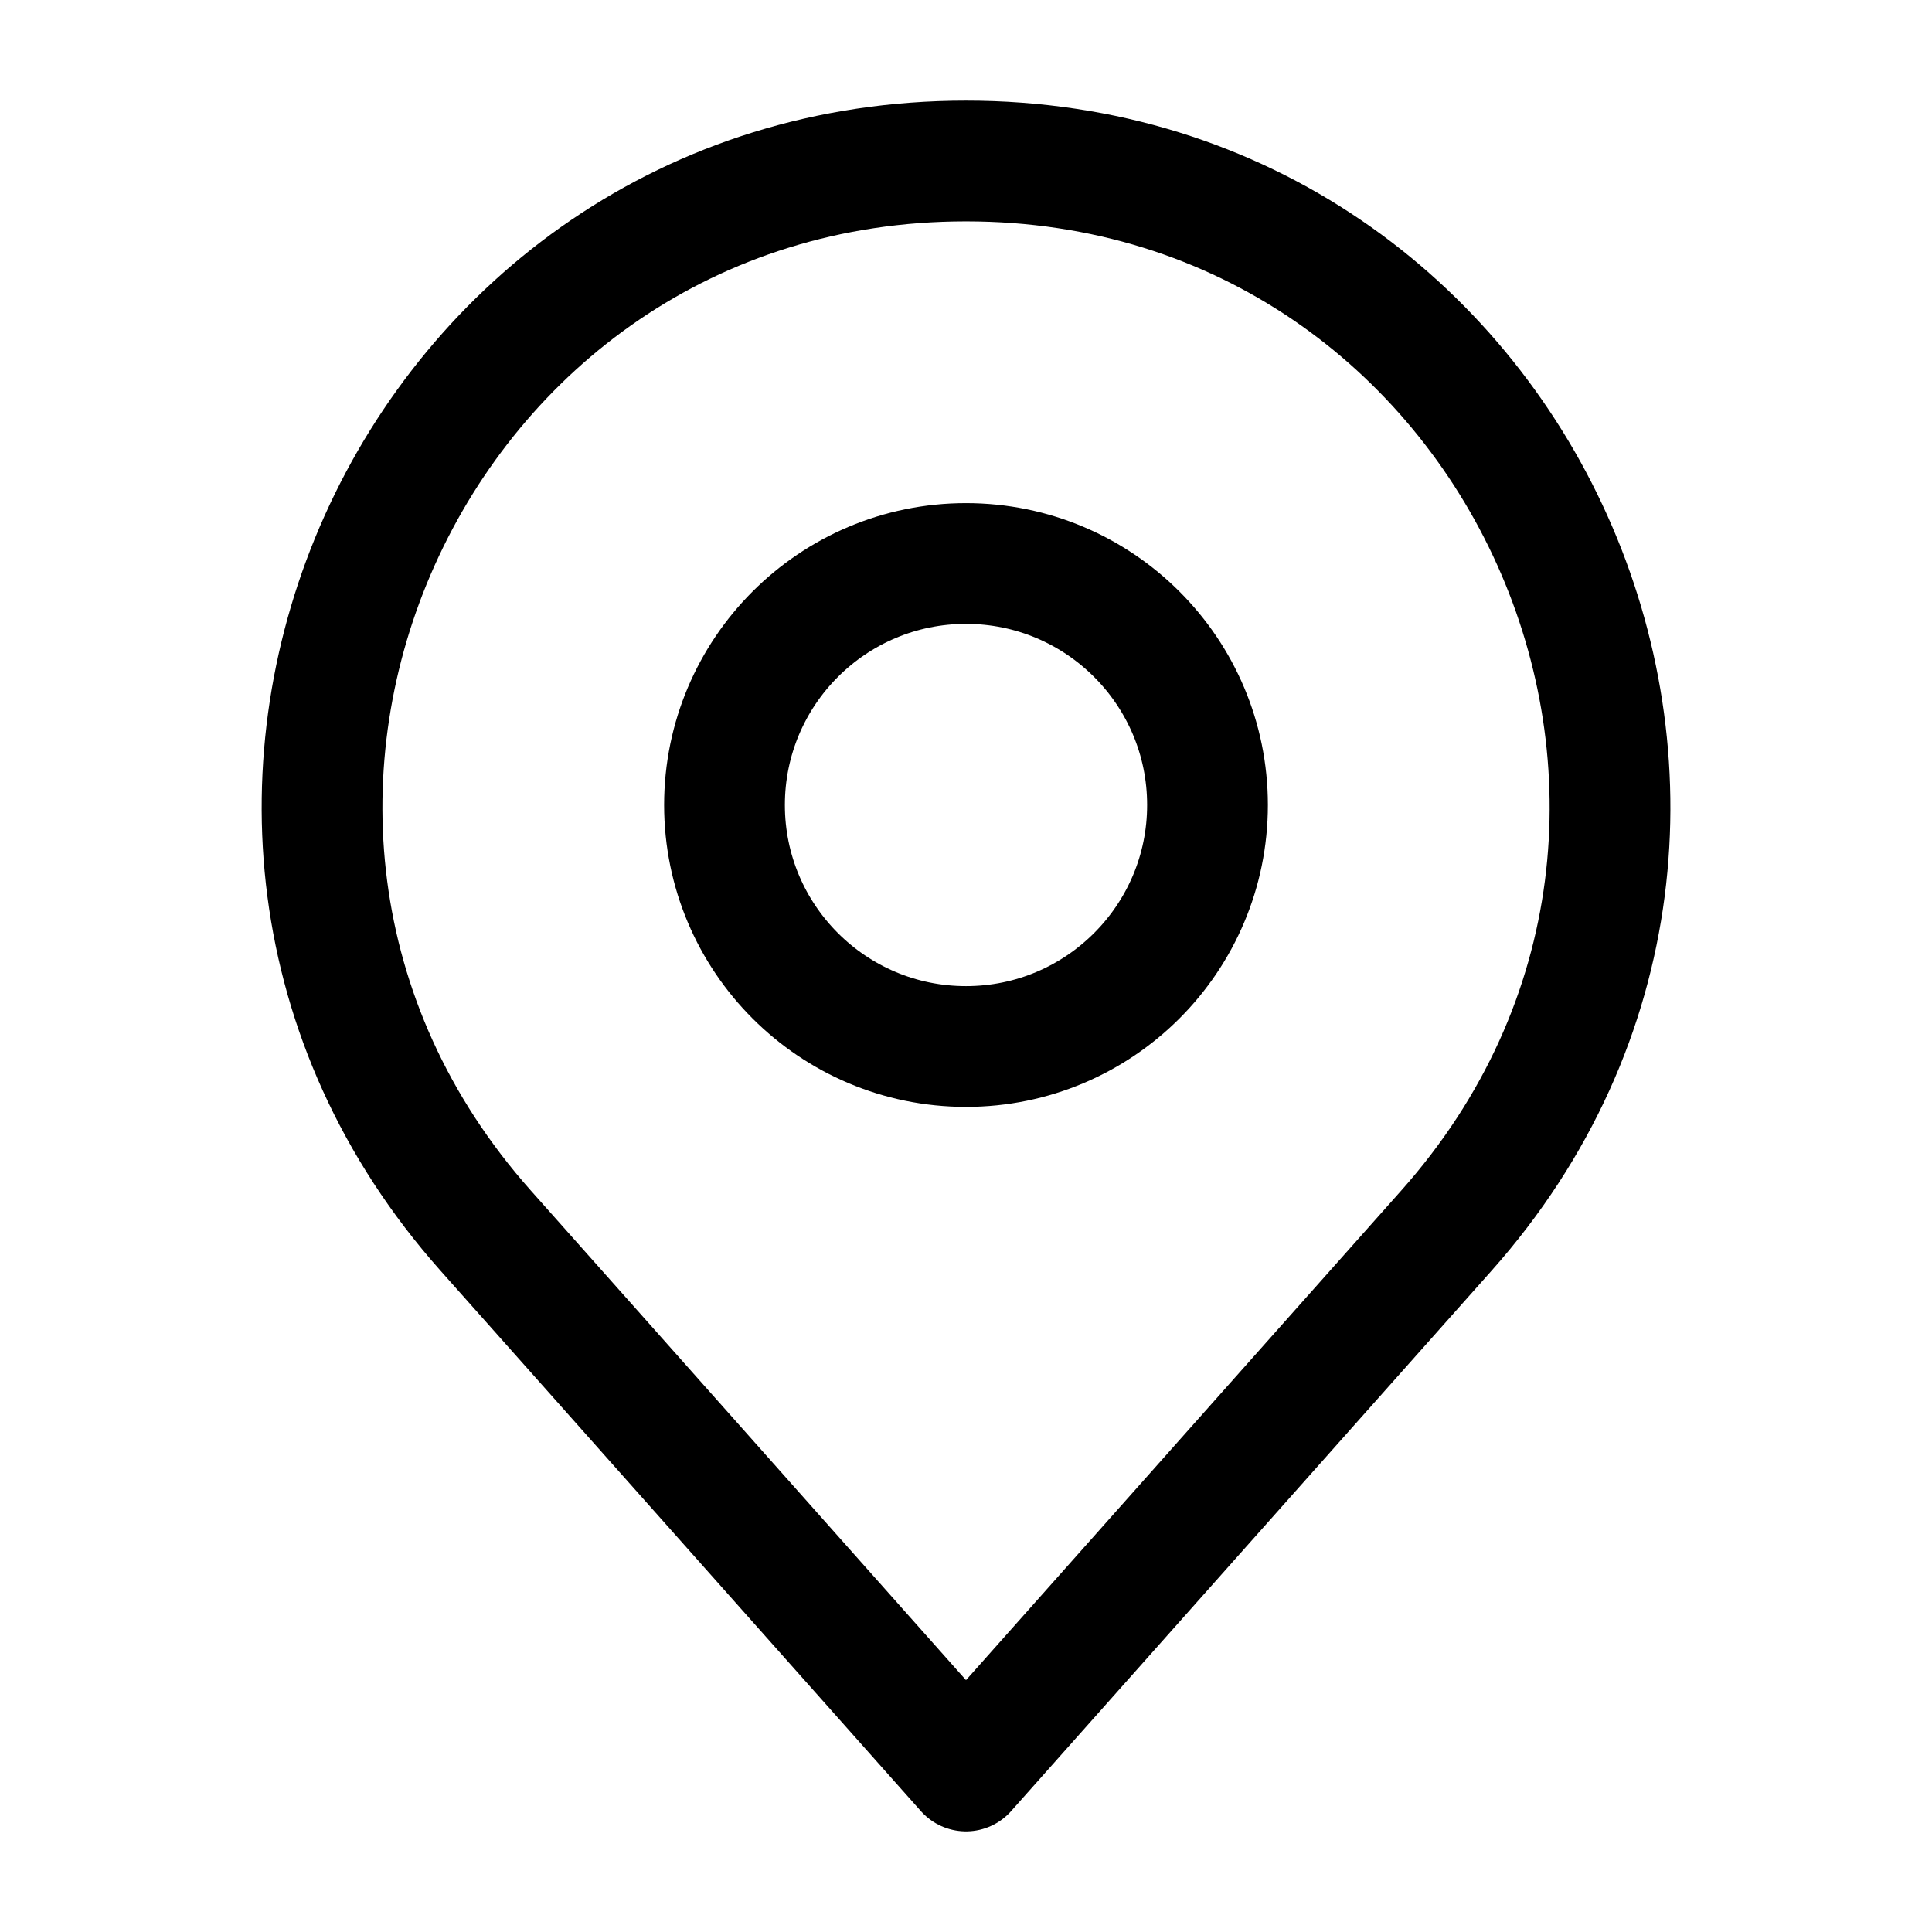 <svg width="24" height="24" viewBox="0 0 24 24" fill="none" xmlns="http://www.w3.org/2000/svg">
<path d="M6.033 15.287L12 22L17.968 15.287C22.545 10.139 18.889 2 12 2C5.111 2 1.456 10.139 6.033 15.287Z" stroke="#000000" stroke-width="1.5" stroke-linecap="round" stroke-linejoin="round"></path>
<path d="M15 10C15 11.657 13.657 13 12 13C10.343 13 9 11.657 9 10C9 8.343 10.343 7 12 7C13.657 7 15 8.343 15 10Z" stroke="#000000" stroke-width="1.5" stroke-linecap="round" stroke-linejoin="round"></path>
</svg>